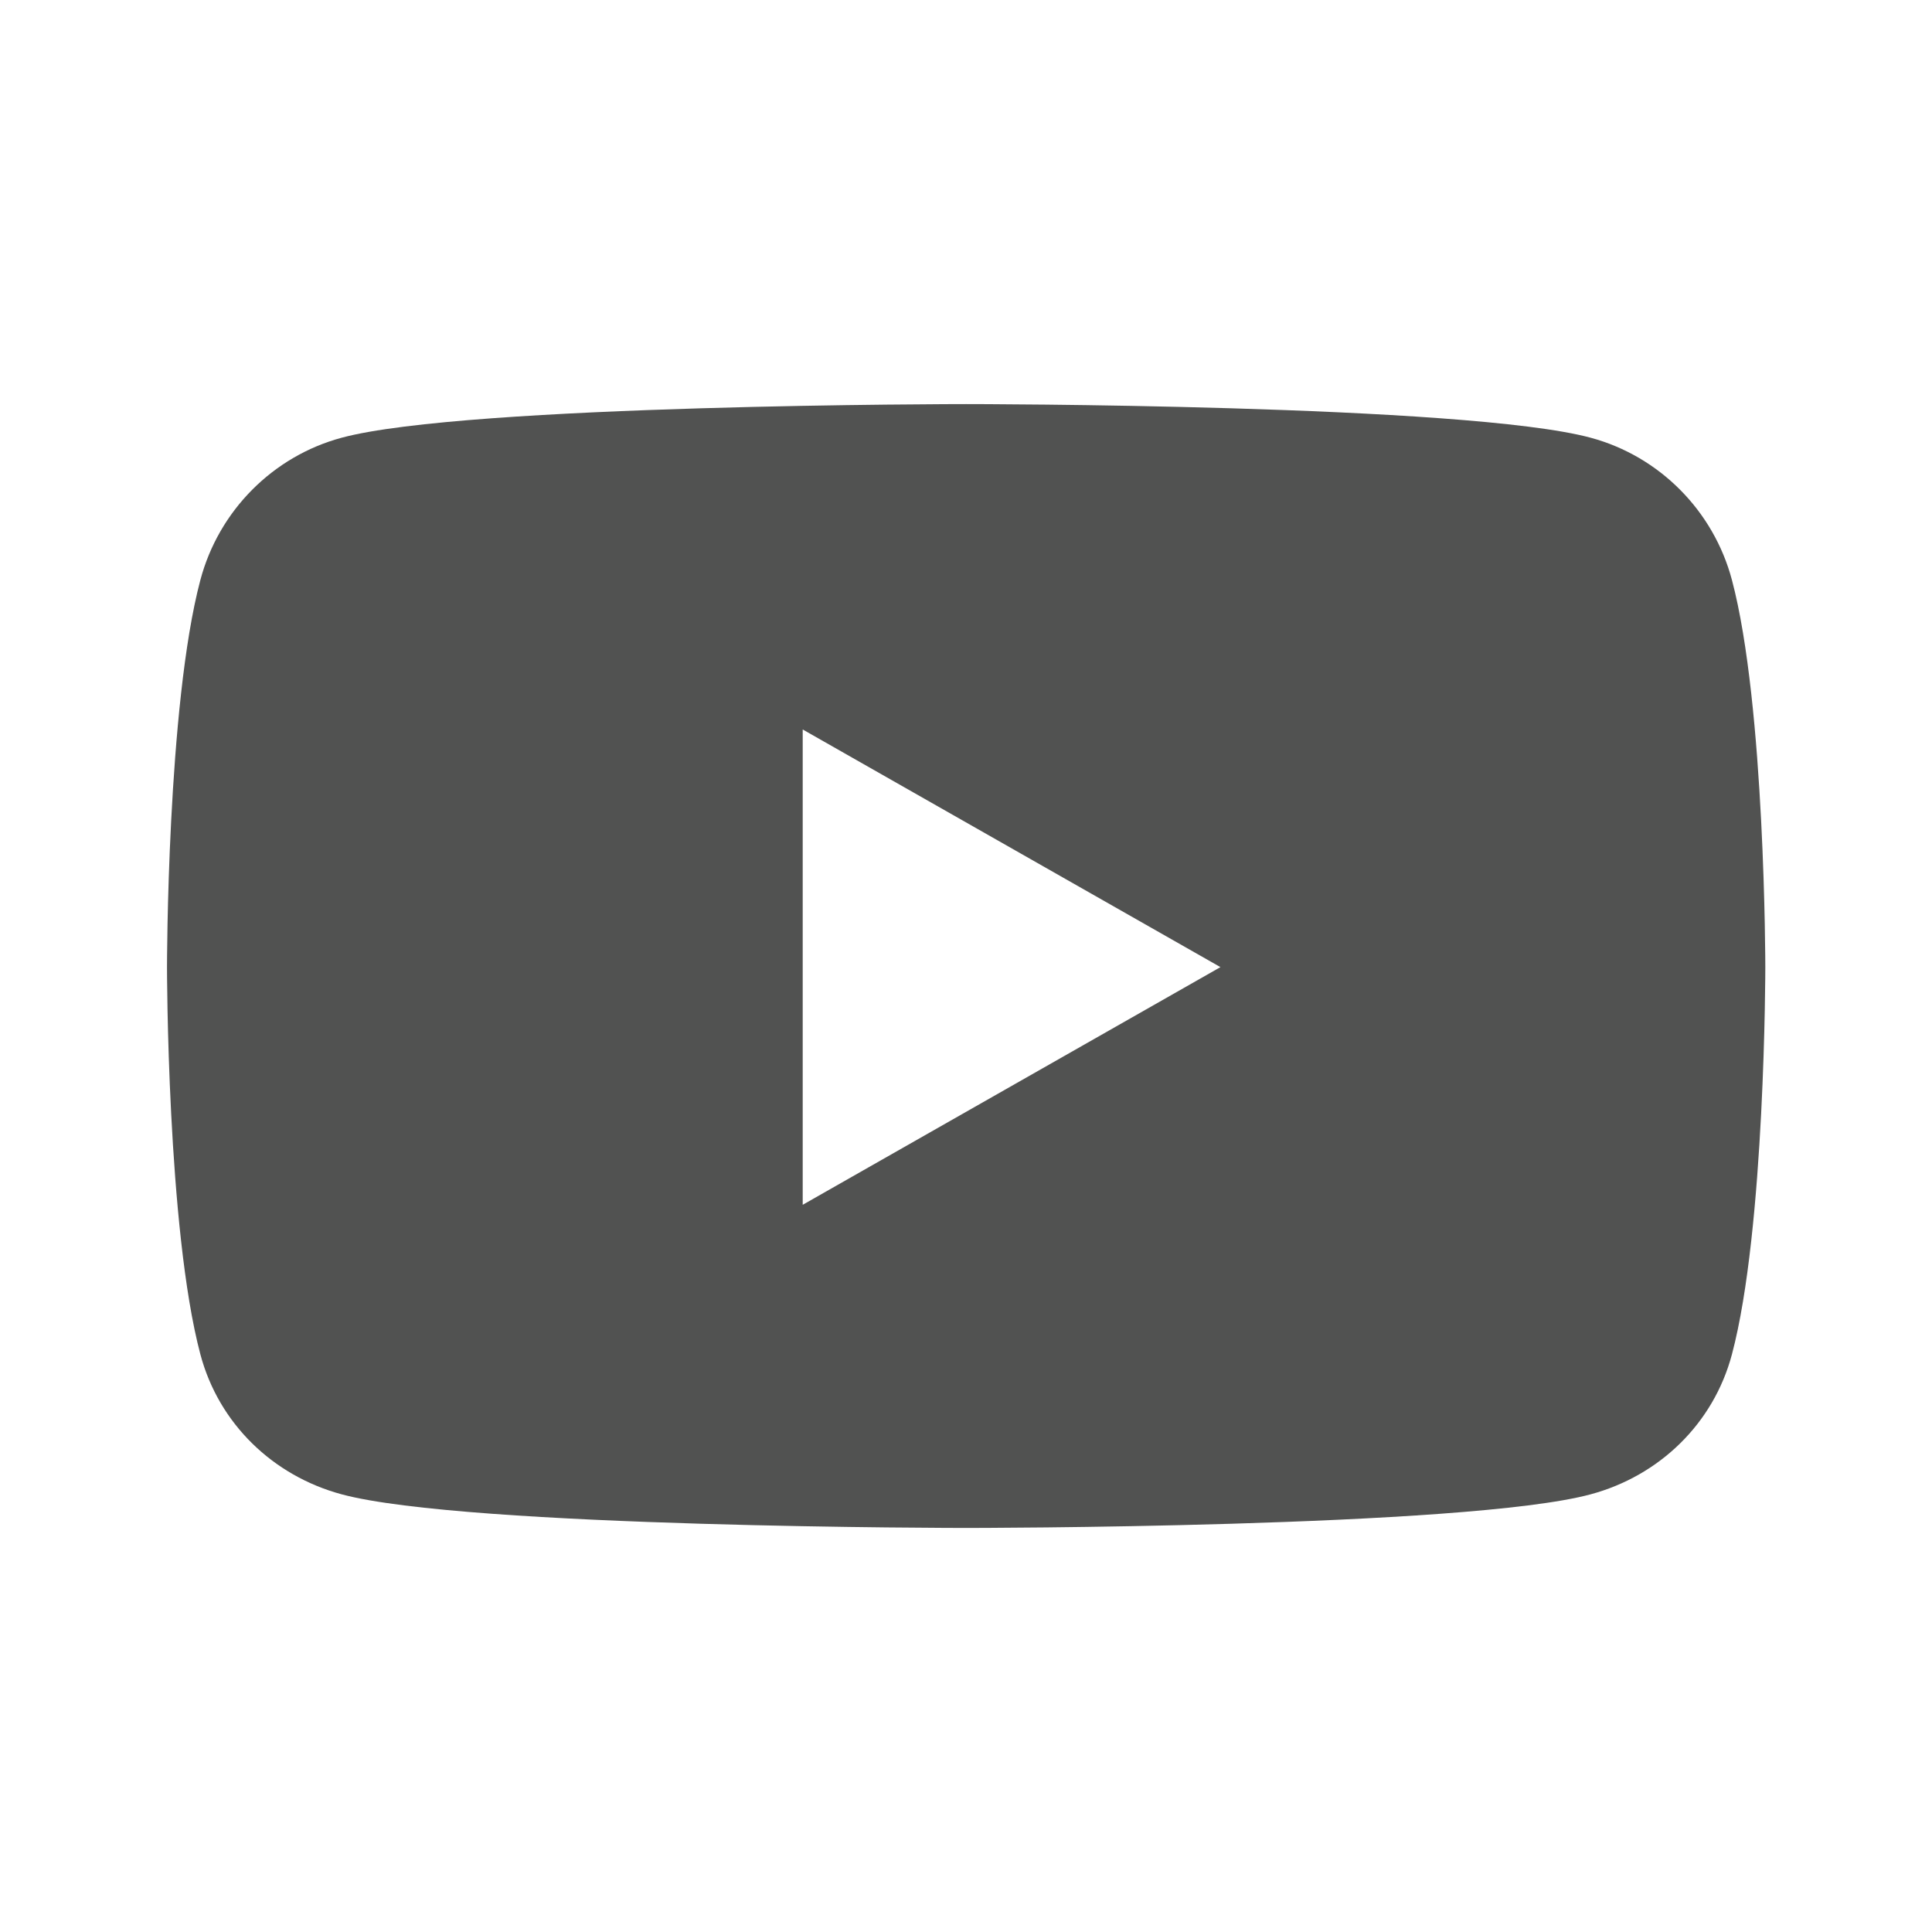 <?xml version="1.0" encoding="utf-8"?>
<!-- Generator: Adobe Illustrator 24.1.3, SVG Export Plug-In . SVG Version: 6.00 Build 0)  -->
<svg version="1.1" id="Layer_1" xmlns="http://www.w3.org/2000/svg" xmlns:xlink="http://www.w3.org/1999/xlink" x="0px" y="0px"
	 width="50px" height="50px" viewBox="0 0 50 50" style="enable-background:new 0 0 50 50;" xml:space="preserve">
<style type="text/css">
	.st0{fill:#515251;}
</style>
<path class="st0" d="M44.822,15.009c-0.476-1.791-1.877-3.202-3.657-3.681c-3.226-0.87-16.161-0.87-16.161-0.87
	s-12.935,0-16.161,0.87c-1.78,0.479-3.181,1.889-3.657,3.681C4.322,18.256,4.322,25.03,4.322,25.03s0,6.774,0.864,10.021
	c0.476,1.791,1.877,3.143,3.657,3.622c3.226,0.87,16.161,0.87,16.161,0.87s12.935,0,16.161-0.87c1.78-0.479,3.181-1.831,3.657-3.622
	c0.864-3.247,0.864-10.021,0.864-10.021S45.686,18.255,44.822,15.009z M20.774,31.18V18.879l10.811,6.15L20.774,31.18L20.774,31.18z
	"/>
</svg>
